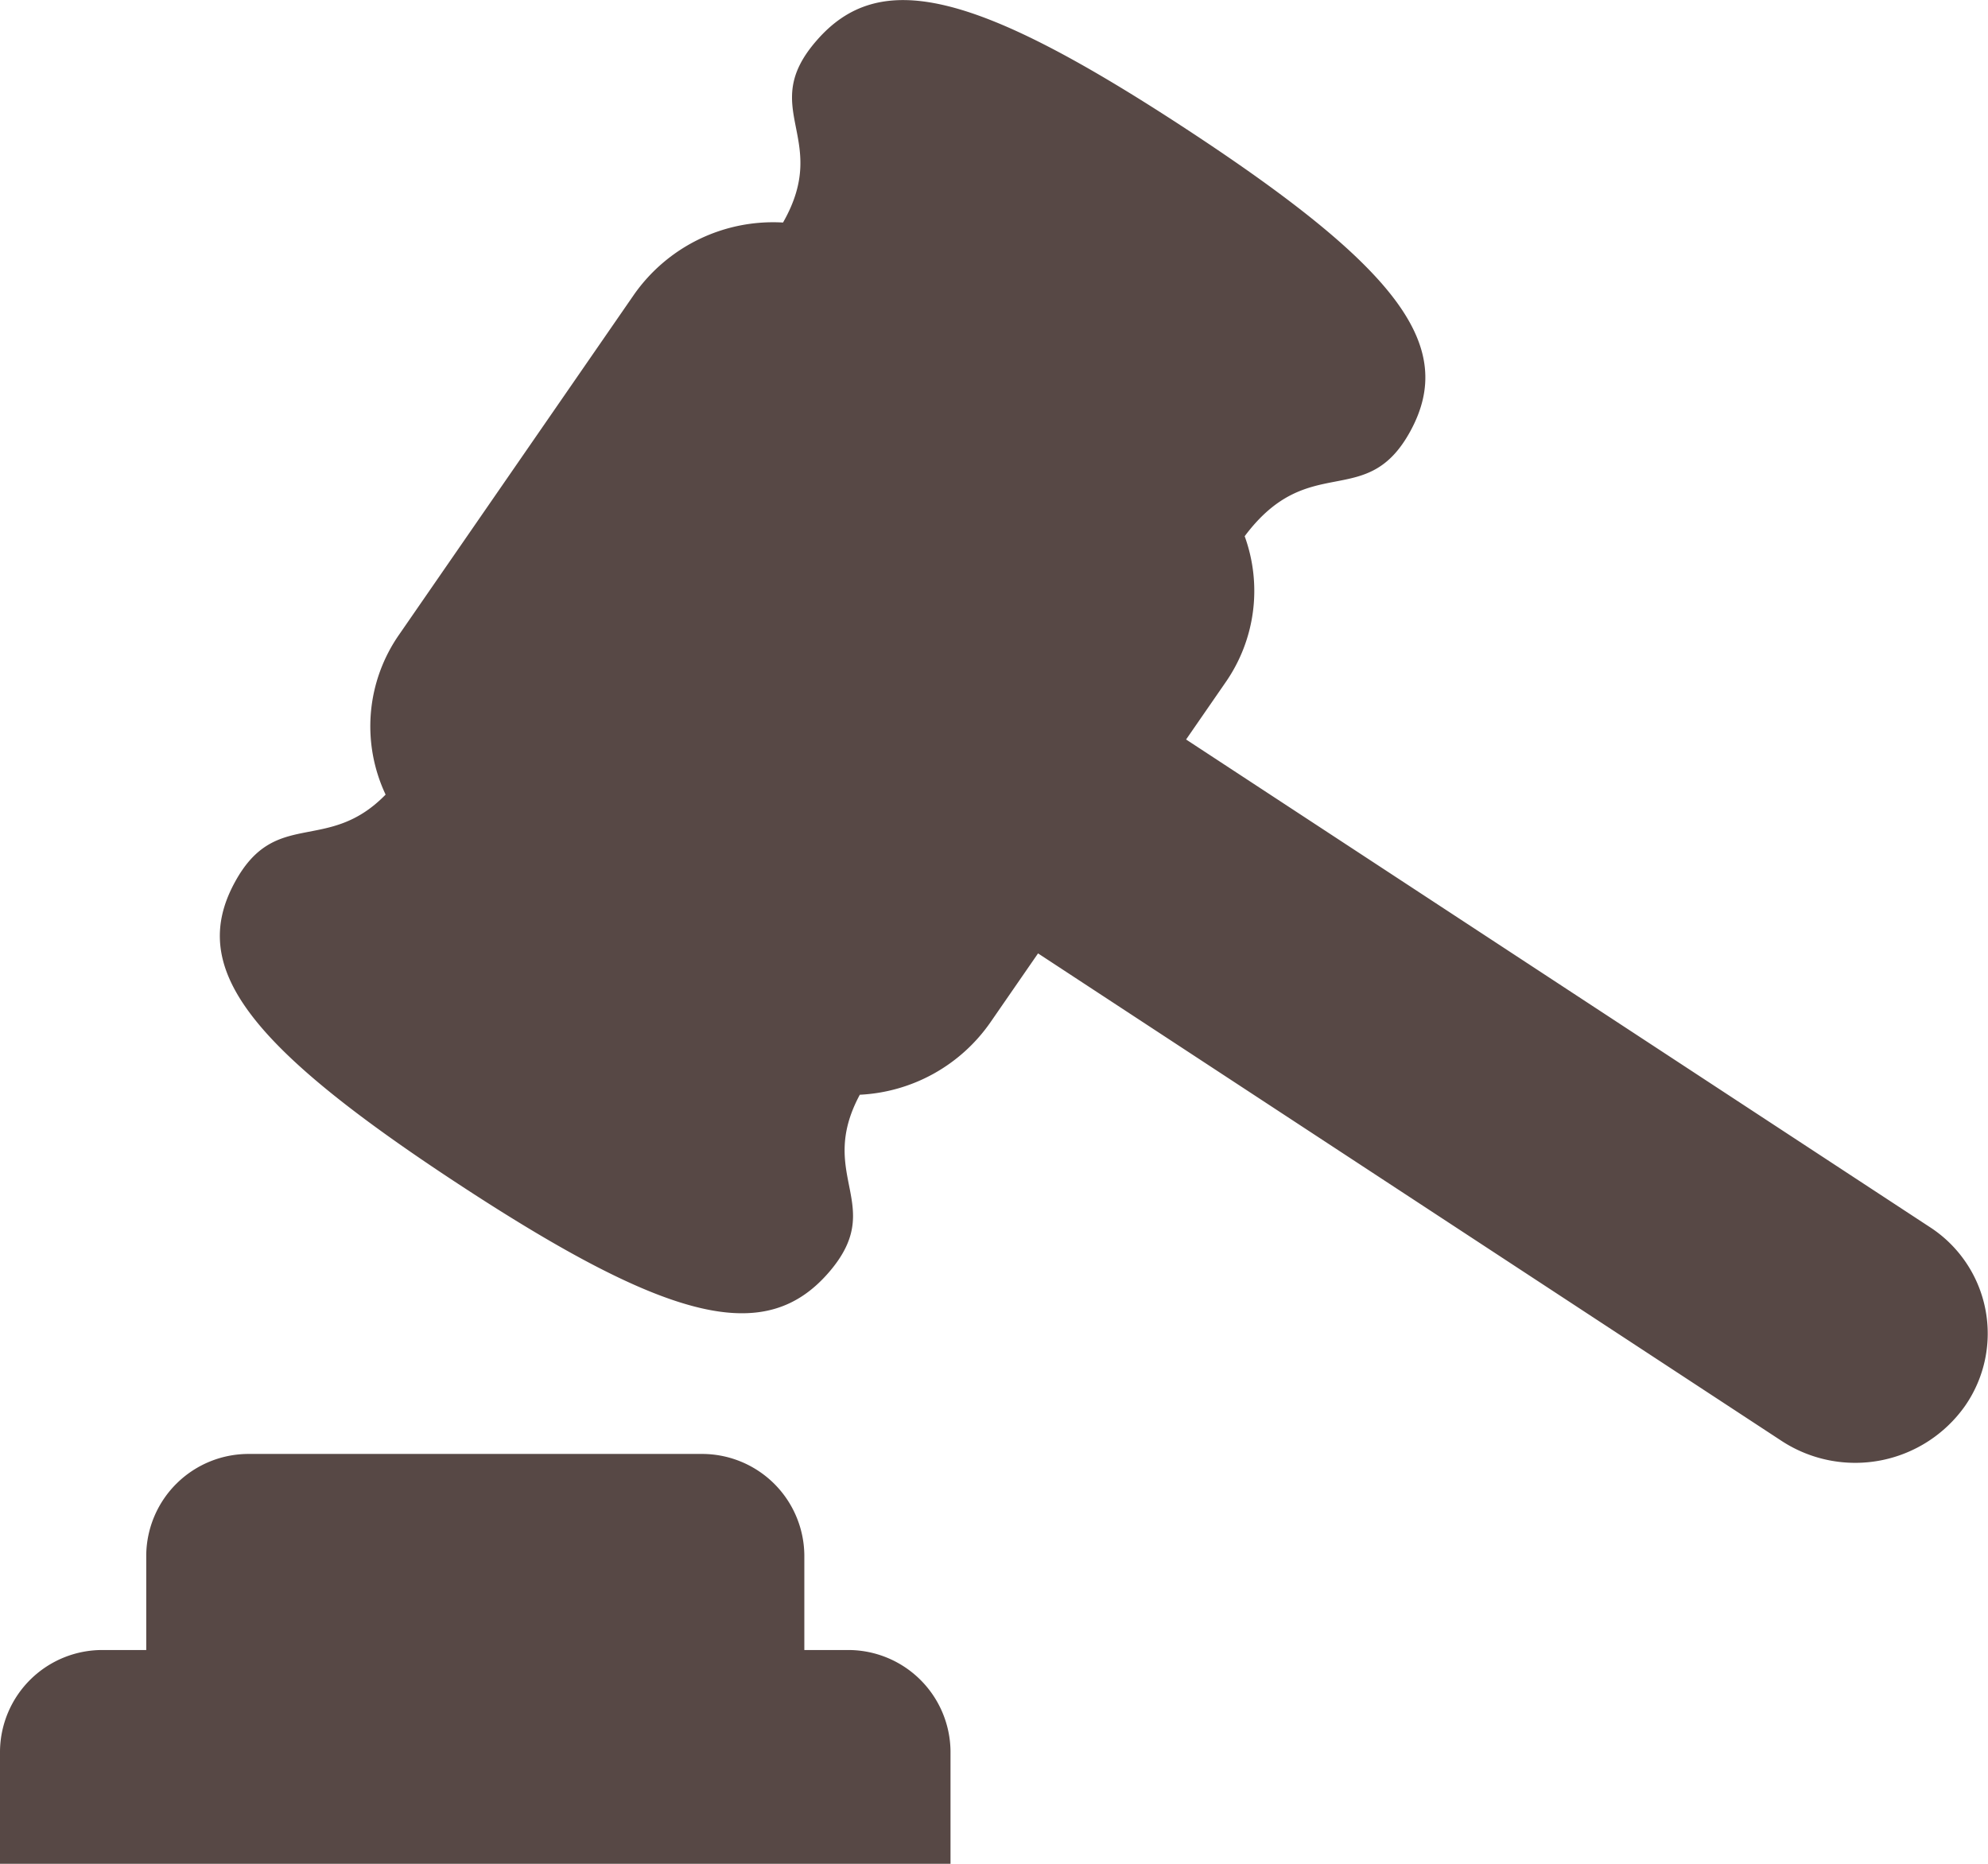<svg xmlns="http://www.w3.org/2000/svg" width="32" height="30" viewBox="0 0 32 30">
  <g id="オークションのフリーアイコン3" transform="translate(0 -9.642)">
    <path id="パス_6080" data-name="パス 6080" d="M13.633,397.194h-.686v-1.531a1.647,1.647,0,0,0-1.668-1.625H4.022a1.647,1.647,0,0,0-1.668,1.625v1.531H1.668A1.647,1.647,0,0,0,0,398.82v1.815H15.3V398.82A1.647,1.647,0,0,0,13.633,397.194Z" transform="translate(0 -360.993)" fill="#574845"/>
    <path id="パス_6081" data-name="パス 6081" d="M84.186,29.391,72.218,21.545l.635-.919a2.577,2.577,0,0,0,.308-2.353c1.042-1.394,1.961-.385,2.672-1.7.729-1.352-.163-2.592-3.6-4.846S67.276,9.131,66.266,10.3c-.956,1.1.243,1.56-.536,2.924a2.734,2.734,0,0,0-2.4,1.162l-3.781,5.473a2.579,2.579,0,0,0-.216,2.573c-.943.967-1.775.2-2.432,1.42-.729,1.351.163,2.591,3.6,4.846s4.954,2.593,5.965,1.426c.941-1.087-.207-1.545.5-2.861a2.721,2.721,0,0,0,2.1-1.162l.769-1.113,11.967,7.846a2.164,2.164,0,0,0,2.955-.563A2.041,2.041,0,0,0,84.186,29.391Z" transform="translate(-53.126)" fill="#574845"/>
  </g>
</svg>
